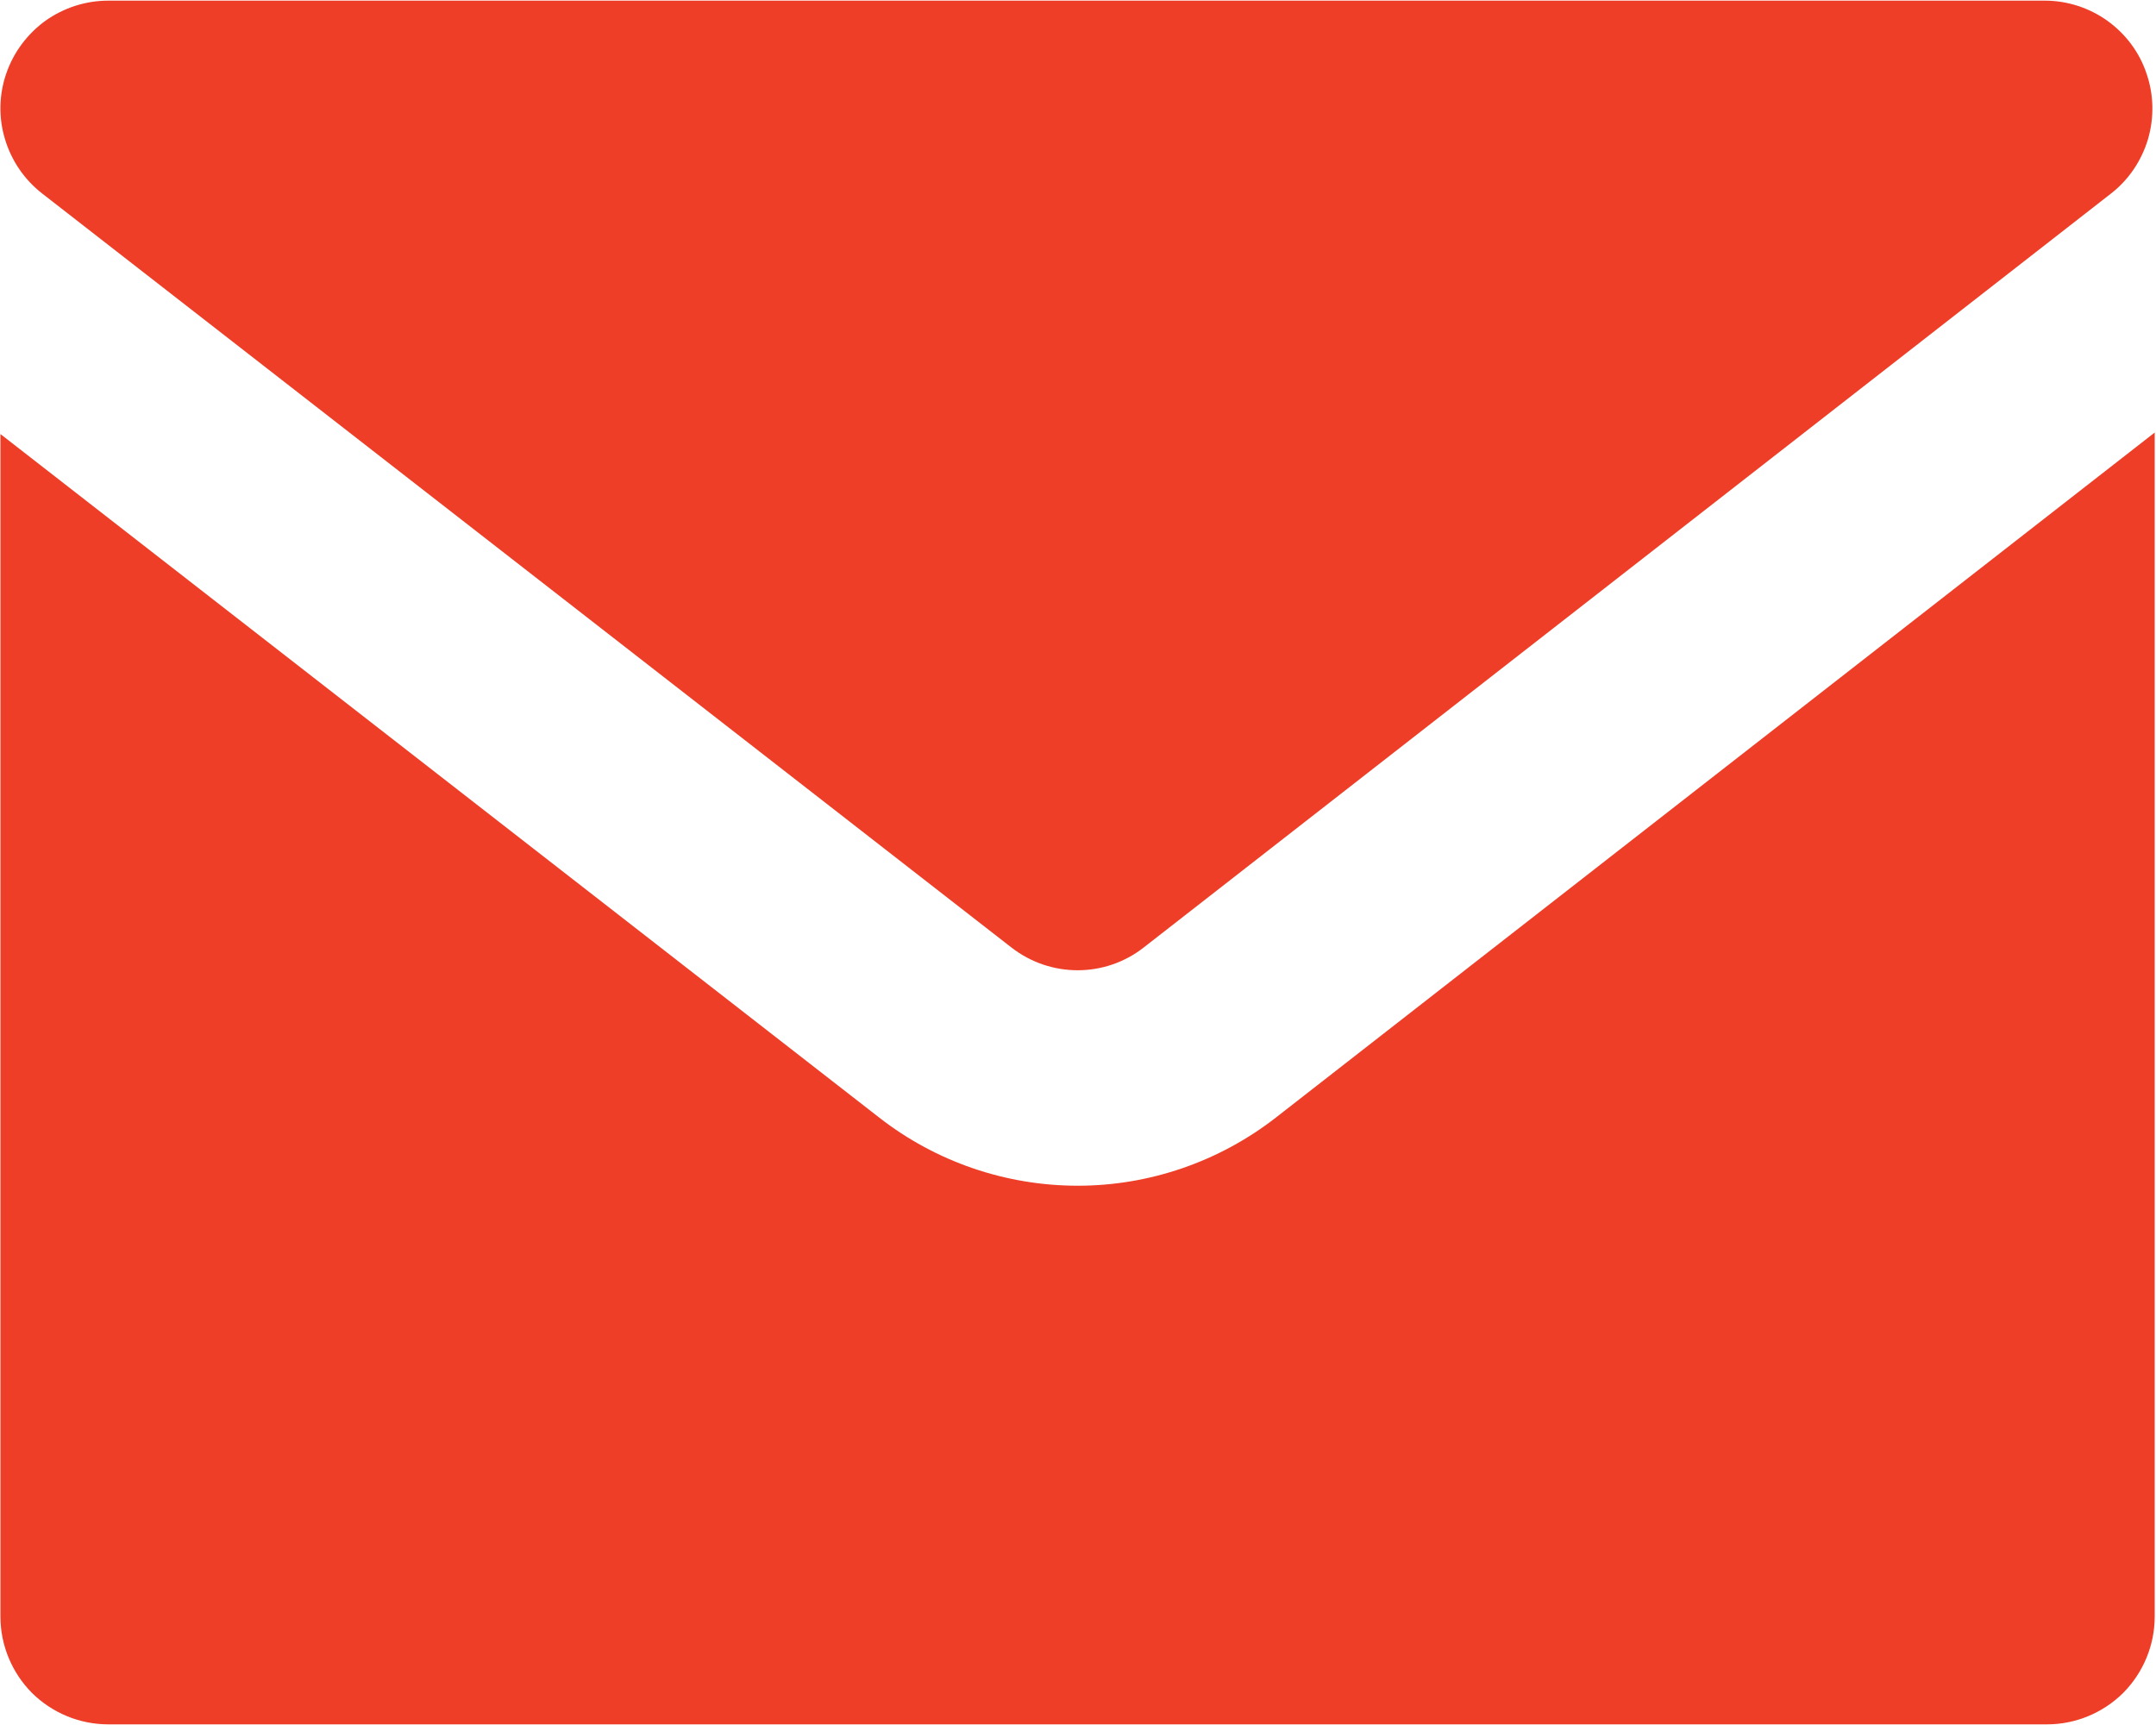 <?xml version="1.0" encoding="UTF-8"?> <svg xmlns="http://www.w3.org/2000/svg" width="10" height="8" viewBox="0 0 10 8" fill="none"><g clip-path="url(#clip0_25_101)"><g clip-path="url(#clip1_25_101)"><path fill-rule="evenodd" clip-rule="evenodd" d="M9.994 2.006L5.919 5.182C5.656 5.387 5.332 5.499 4.999 5.499C4.665 5.499 4.341 5.388 4.078 5.183L0.002 2.013V7.497C0.002 7.63 0.055 7.757 0.148 7.851C0.242 7.944 0.369 7.997 0.502 7.997H9.495C9.627 7.997 9.754 7.944 9.848 7.851C9.941 7.757 9.994 7.63 9.994 7.497V2.006ZM9.792 0.897C9.874 0.833 9.933 0.745 9.963 0.645C9.992 0.545 9.99 0.439 9.956 0.341C9.923 0.242 9.859 0.157 9.774 0.096C9.69 0.036 9.588 0.003 9.485 0.003H0.502C0.397 0.003 0.296 0.036 0.211 0.096C0.127 0.157 0.063 0.242 0.029 0.341C-0.005 0.439 -0.007 0.546 0.023 0.645C0.053 0.745 0.113 0.833 0.195 0.897L4.691 4.394C4.872 4.535 5.125 4.535 5.305 4.394L9.792 0.897Z" fill="#EF3E28"></path></g></g><defs><clipPath id="clip0_25_101"><rect width="10" height="8" fill="white"></rect></clipPath><clipPath id="clip1_25_101"><rect width="10" height="8" fill="white"></rect></clipPath></defs></svg> 
